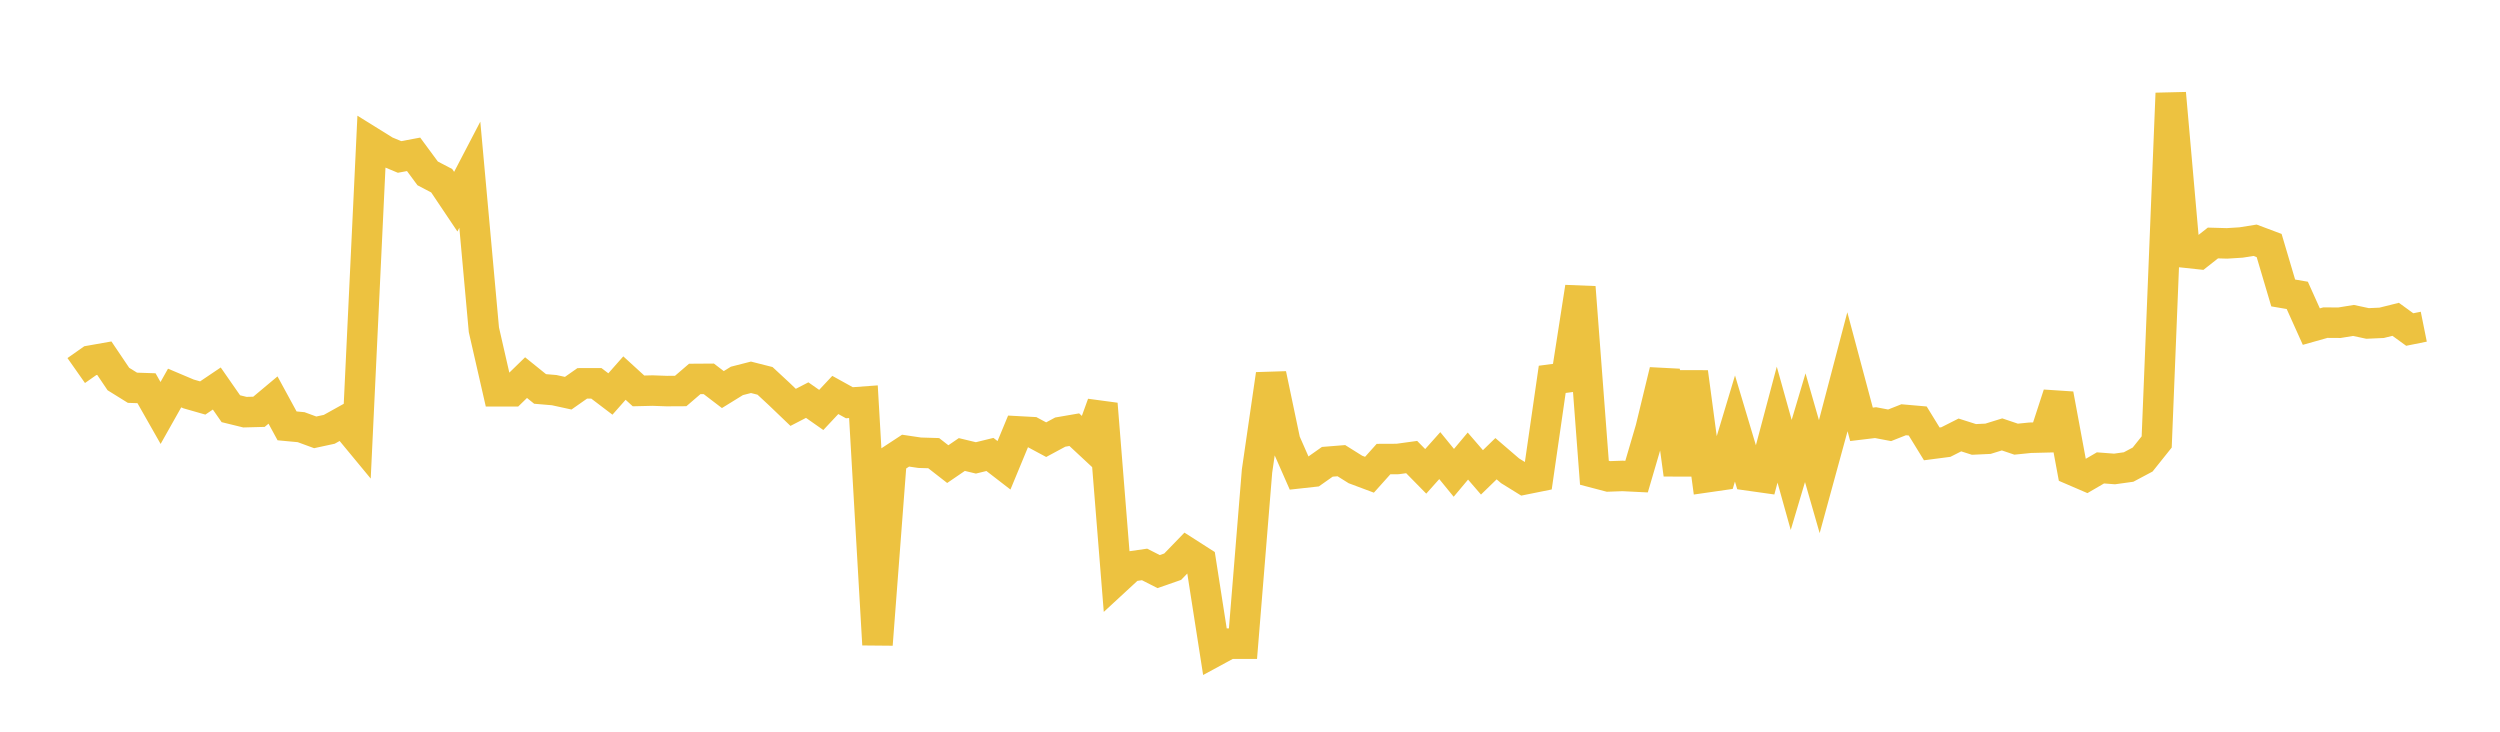 <svg width="164" height="48" xmlns="http://www.w3.org/2000/svg" xmlns:xlink="http://www.w3.org/1999/xlink"><path fill="none" stroke="rgb(237,194,64)" stroke-width="2" d="M5,24.308L5.922,23.66L6.844,23.497L7.766,24.864L8.689,25.437L9.611,25.468L10.533,27.091L11.455,25.454L12.377,25.844L13.299,26.108L14.222,25.486L15.144,26.812L16.066,27.038L16.988,27.014L17.91,26.242L18.832,27.937L19.754,28.023L20.677,28.362L21.599,28.163L22.521,27.65L23.443,28.765L24.365,9.338L25.287,9.911L26.21,10.296L27.132,10.124L28.054,11.374L28.976,11.856L29.898,13.23L30.82,11.462L31.743,21.632L32.665,25.668L33.587,25.669L34.509,24.772L35.431,25.515L36.353,25.593L37.275,25.794L38.198,25.147L39.12,25.146L40.042,25.846L40.964,24.802L41.886,25.644L42.808,25.622L43.731,25.655L44.653,25.65L45.575,24.858L46.497,24.852L47.419,25.556L48.341,24.987L49.263,24.751L50.186,24.985L51.108,25.84L52.03,26.723L52.952,26.247L53.874,26.893L54.796,25.909L55.719,26.42L56.641,26.352L57.563,42.284L58.485,30.167L59.407,29.562L60.329,29.699L61.251,29.727L62.174,30.446L63.096,29.816L64.018,30.038L64.94,29.812L65.862,30.524L66.784,28.298L67.707,28.348L68.629,28.843L69.551,28.346L70.473,28.187L71.395,29.045L72.317,26.498L73.24,38.011L74.162,37.16L75.084,37.027L76.006,37.496L76.928,37.175L77.85,36.223L78.772,36.813L79.695,42.725L80.617,42.225L81.539,42.225L82.461,30.9L83.383,24.554L84.305,28.947L85.228,31.046L86.15,30.944L87.072,30.294L87.994,30.22L88.916,30.798L89.838,31.143L90.76,30.114L91.683,30.11L92.605,29.983L93.527,30.921L94.449,29.888L95.371,31.018L96.293,29.918L97.216,30.987L98.138,30.091L99.06,30.883L99.982,31.454L100.904,31.268L101.826,24.885L102.749,24.764L103.671,18.84L104.593,31.012L105.515,31.254L106.437,31.221L107.359,31.266L108.281,28.125L109.204,24.32L110.126,31.128L111.048,24.416L111.97,31.308L112.892,31.175L113.814,28.11L114.737,31.194L115.659,31.324L116.581,27.856L117.503,31.157L118.425,28.057L119.347,31.269L120.269,27.899L121.192,24.387L122.114,27.836L123.036,27.725L123.958,27.9L124.88,27.536L125.802,27.617L126.725,29.119L127.647,28.999L128.569,28.533L129.491,28.826L130.413,28.783L131.335,28.497L132.257,28.809L133.18,28.716L134.102,28.693L135.024,25.863L135.946,30.834L136.868,31.231L137.79,30.694L138.713,30.764L139.635,30.636L140.557,30.146L141.479,28.992L142.401,6.119L143.323,16.567L144.246,16.666L145.168,15.94L146.09,15.966L147.012,15.908L147.934,15.761L148.856,16.107L149.778,19.218L150.701,19.376L151.623,21.425L152.545,21.165L153.467,21.171L154.389,21.021L155.311,21.218L156.234,21.177L157.156,20.947L158.078,21.617L159,21.431"></path></svg>